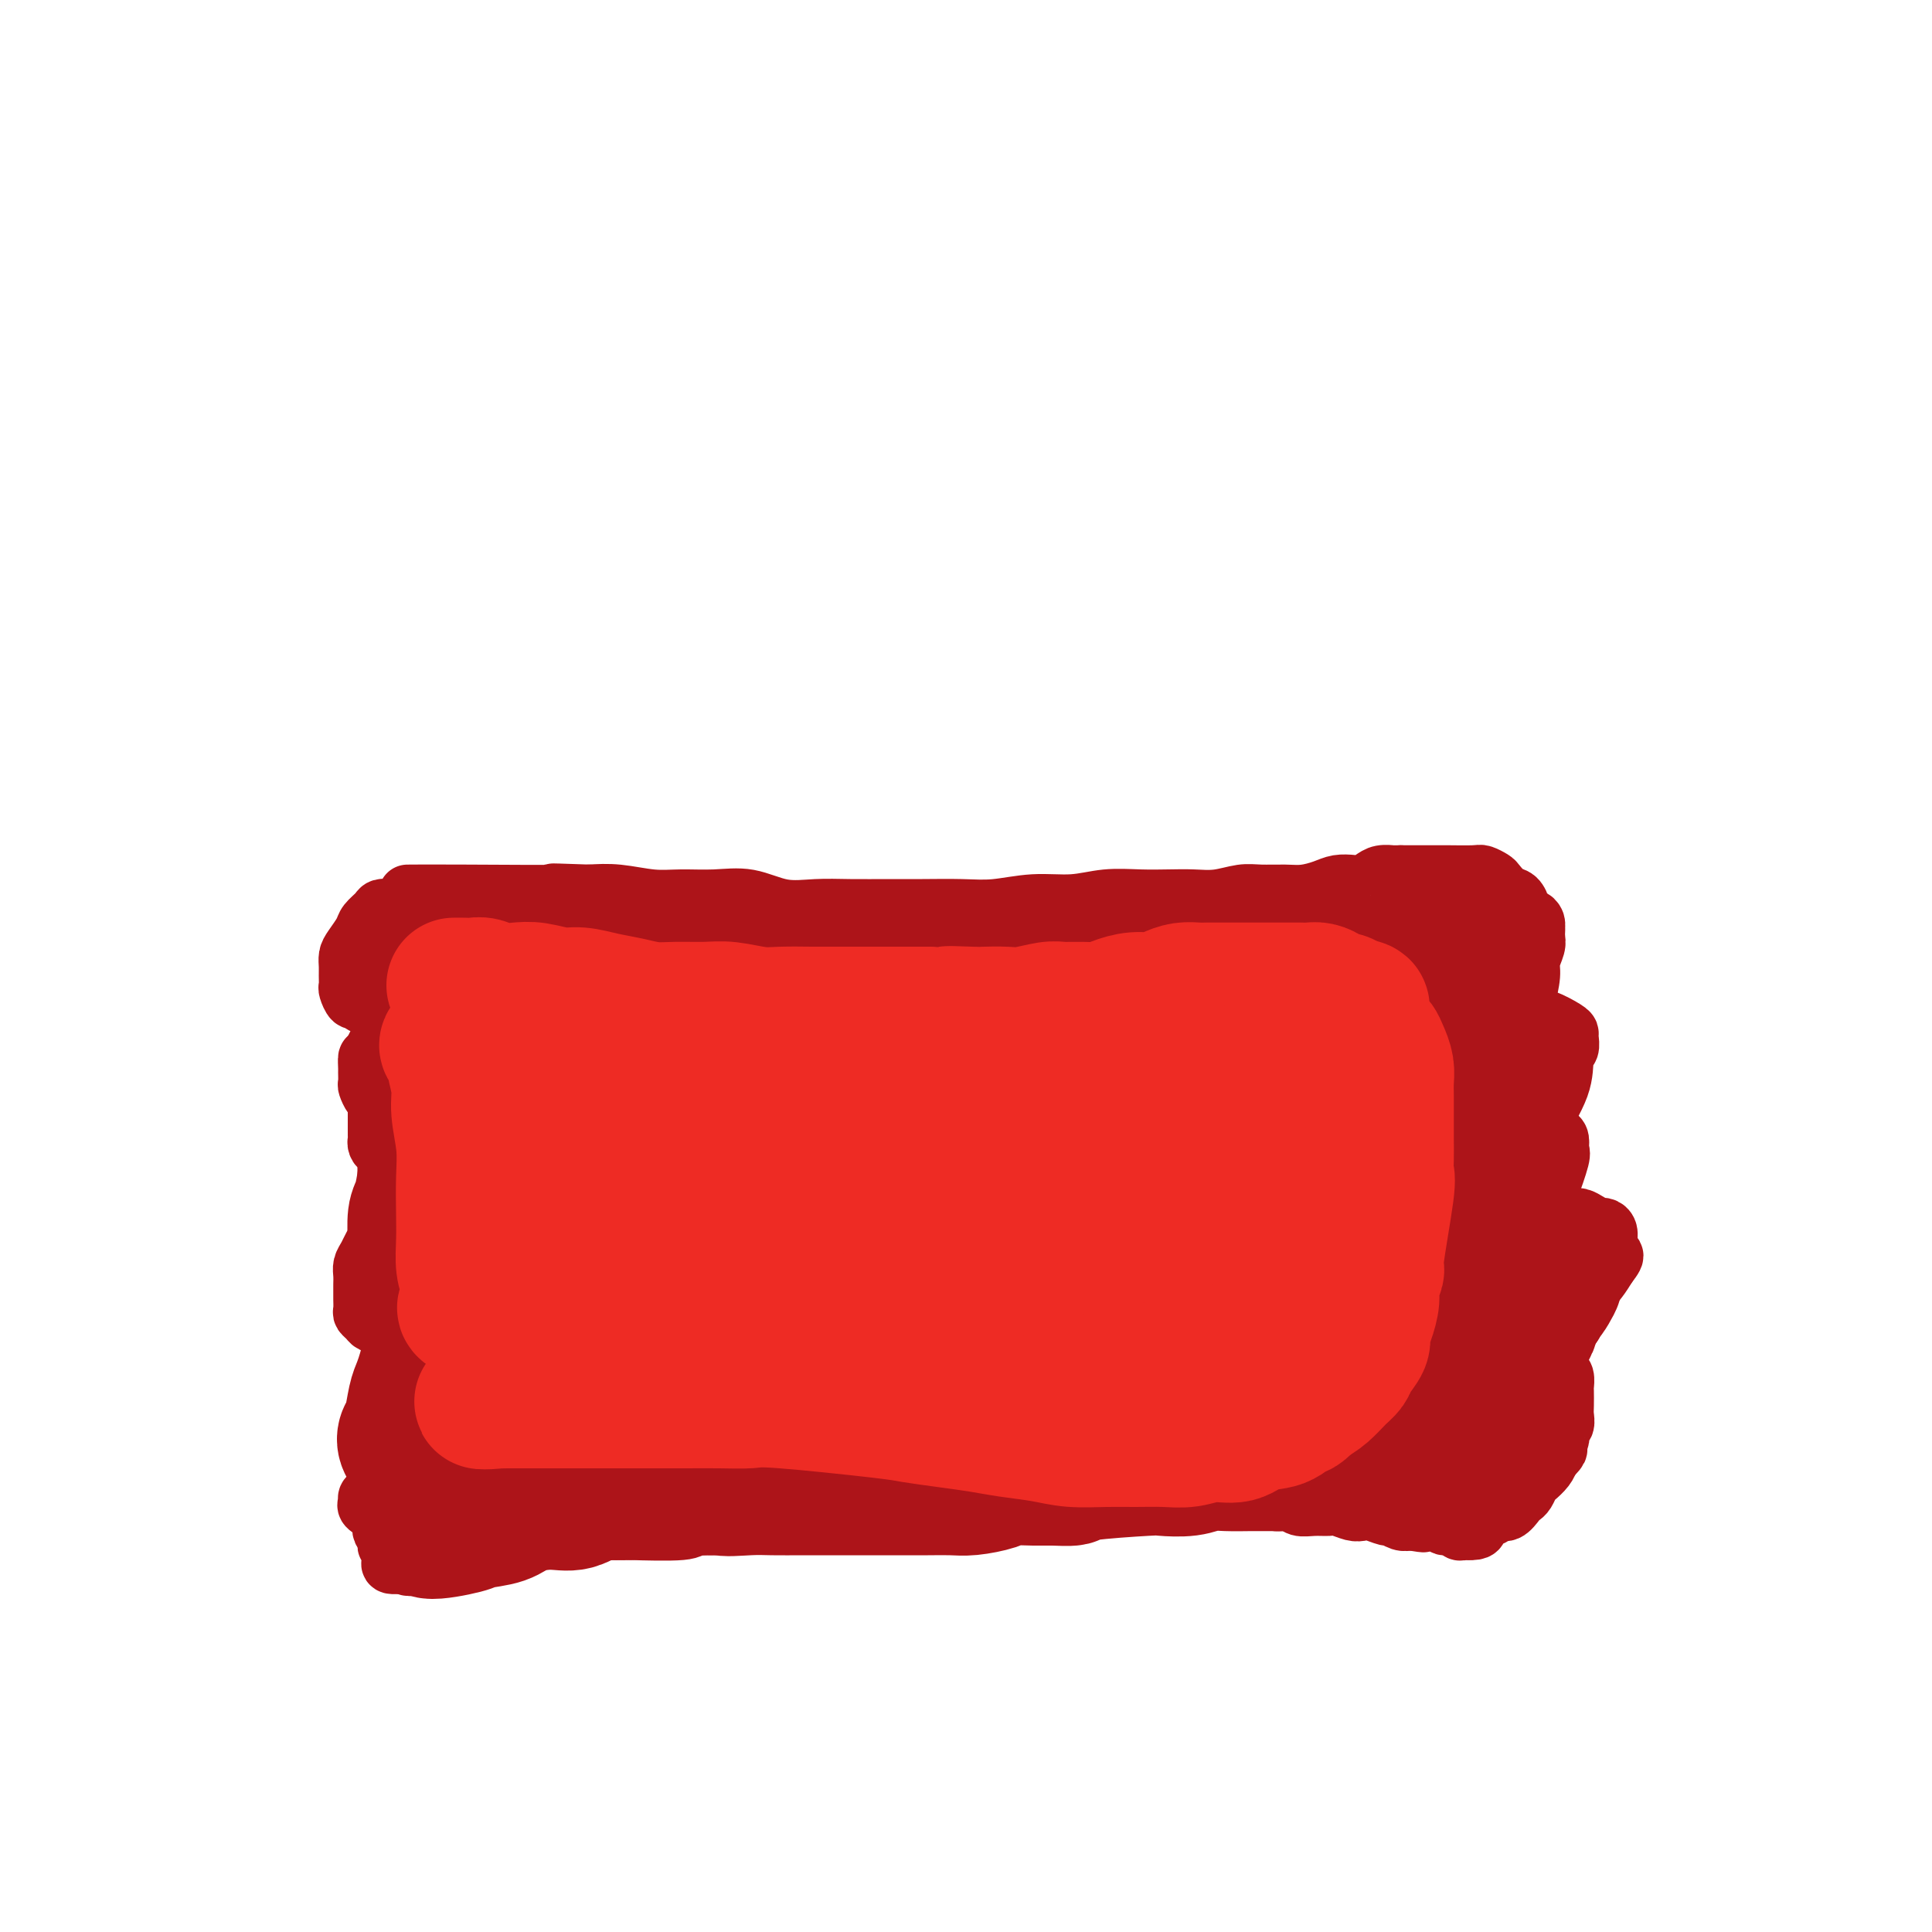 <svg viewBox='0 0 400 400' version='1.1' xmlns='http://www.w3.org/2000/svg' xmlns:xlink='http://www.w3.org/1999/xlink'><g fill='none' stroke='#AD1419' stroke-width='12' stroke-linecap='round' stroke-linejoin='round'><path d='M81,188c-0.788,-0.063 -1.577,-0.126 -2,0c-0.423,0.126 -0.481,0.442 -1,1c-0.519,0.558 -1.498,1.357 -2,2c-0.502,0.643 -0.527,1.131 -1,2c-0.473,0.869 -1.395,2.121 -2,3c-0.605,0.879 -0.895,1.386 -1,2c-0.105,0.614 -0.025,1.335 0,2c0.025,0.665 -0.004,1.273 0,2c0.004,0.727 0.042,1.571 0,2c-0.042,0.429 -0.163,0.441 0,1c0.163,0.559 0.611,1.665 1,2c0.389,0.335 0.721,-0.100 1,0c0.279,0.100 0.505,0.734 1,1c0.495,0.266 1.258,0.165 2,0c0.742,-0.165 1.464,-0.392 2,0c0.536,0.392 0.887,1.403 1,2c0.113,0.597 -0.011,0.779 0,1c0.011,0.221 0.158,0.482 0,1c-0.158,0.518 -0.619,1.293 -1,2c-0.381,0.707 -0.680,1.345 -1,2c-0.320,0.655 -0.660,1.328 -1,2'/><path d='M77,218c-0.691,1.351 -0.918,0.728 -1,1c-0.082,0.272 -0.019,1.439 0,2c0.019,0.561 -0.005,0.517 0,1c0.005,0.483 0.040,1.492 0,2c-0.040,0.508 -0.154,0.516 0,1c0.154,0.484 0.577,1.443 1,2c0.423,0.557 0.845,0.712 1,1c0.155,0.288 0.041,0.711 0,1c-0.041,0.289 -0.011,0.445 0,1c0.011,0.555 0.002,1.510 0,2c-0.002,0.490 0.002,0.514 0,1c-0.002,0.486 -0.011,1.435 0,2c0.011,0.565 0.041,0.747 0,1c-0.041,0.253 -0.155,0.578 0,1c0.155,0.422 0.577,0.942 1,1c0.423,0.058 0.845,-0.346 1,0c0.155,0.346 0.041,1.444 0,2c-0.041,0.556 -0.011,0.572 0,1c0.011,0.428 0.003,1.269 0,2c-0.003,0.731 -0.001,1.352 0,2c0.001,0.648 0.000,1.324 0,2'/><path d='M80,247c0.464,4.606 0.124,1.619 0,1c-0.124,-0.619 -0.031,1.128 0,2c0.031,0.872 0.002,0.867 0,1c-0.002,0.133 0.025,0.402 0,1c-0.025,0.598 -0.100,1.525 0,2c0.100,0.475 0.377,0.497 0,1c-0.377,0.503 -1.407,1.486 -2,2c-0.593,0.514 -0.747,0.560 -1,1c-0.253,0.440 -0.604,1.274 -1,2c-0.396,0.726 -0.838,1.345 -1,2c-0.162,0.655 -0.043,1.345 0,2c0.043,0.655 0.011,1.275 0,2c-0.011,0.725 0.000,1.556 0,2c-0.000,0.444 -0.011,0.501 0,1c0.011,0.499 0.045,1.440 0,2c-0.045,0.560 -0.167,0.738 0,1c0.167,0.262 0.625,0.606 1,1c0.375,0.394 0.668,0.838 1,1c0.332,0.162 0.705,0.044 1,0c0.295,-0.044 0.513,-0.012 1,0c0.487,0.012 1.244,0.006 2,0'/><path d='M81,274c0.928,0.727 0.248,1.046 0,3c-0.248,1.954 -0.063,5.543 0,7c0.063,1.457 0.005,0.784 0,1c-0.005,0.216 0.043,1.323 0,2c-0.043,0.677 -0.176,0.923 0,1c0.176,0.077 0.661,-0.016 1,0c0.339,0.016 0.533,0.141 1,0c0.467,-0.141 1.207,-0.547 1,0c-0.207,0.547 -1.362,2.049 -2,3c-0.638,0.951 -0.759,1.353 -1,2c-0.241,0.647 -0.600,1.539 -1,2c-0.400,0.461 -0.840,0.491 -1,1c-0.160,0.509 -0.040,1.495 0,2c0.040,0.505 0.000,0.527 0,1c-0.000,0.473 0.038,1.397 0,2c-0.038,0.603 -0.154,0.887 0,1c0.154,0.113 0.577,0.057 1,0'/><path d='M80,302c-0.781,2.506 -0.735,1.771 -1,2c-0.265,0.229 -0.841,1.424 -1,2c-0.159,0.576 0.099,0.535 0,1c-0.099,0.465 -0.556,1.435 -1,2c-0.444,0.565 -0.875,0.724 -1,1c-0.125,0.276 0.058,0.669 0,1c-0.058,0.331 -0.355,0.599 0,1c0.355,0.401 1.362,0.933 2,1c0.638,0.067 0.906,-0.333 1,0c0.094,0.333 0.015,1.399 0,2c-0.015,0.601 0.034,0.739 0,1c-0.034,0.261 -0.153,0.646 0,1c0.153,0.354 0.576,0.677 1,1'/><path d='M80,318c0.560,1.349 -0.039,1.720 0,2c0.039,0.280 0.718,0.467 1,1c0.282,0.533 0.168,1.411 0,2c-0.168,0.589 -0.392,0.889 0,1c0.392,0.111 1.398,0.032 2,0c0.602,-0.032 0.801,-0.016 1,0'/><path d='M84,324c0.794,0.912 0.780,0.193 1,0c0.220,-0.193 0.674,0.140 1,0c0.326,-0.140 0.525,-0.755 1,-1c0.475,-0.245 1.227,-0.122 2,0c0.773,0.122 1.568,0.243 2,0c0.432,-0.243 0.500,-0.850 1,-1c0.500,-0.150 1.432,0.156 2,0c0.568,-0.156 0.771,-0.774 1,-1c0.229,-0.226 0.485,-0.061 1,0c0.515,0.061 1.290,0.017 2,0c0.710,-0.017 1.355,-0.009 2,0'/><path d='M100,321c2.898,-0.403 2.141,0.089 2,0c-0.141,-0.089 0.332,-0.760 1,-1c0.668,-0.240 1.531,-0.049 2,0c0.469,0.049 0.546,-0.043 1,0c0.454,0.043 1.287,0.222 2,0c0.713,-0.222 1.307,-0.844 2,-1c0.693,-0.156 1.484,0.154 2,0c0.516,-0.154 0.757,-0.772 1,-1c0.243,-0.228 0.487,-0.065 1,0c0.513,0.065 1.293,0.031 2,0c0.707,-0.031 1.340,-0.061 2,0c0.660,0.061 1.348,0.212 2,0c0.652,-0.212 1.268,-0.788 2,-1c0.732,-0.212 1.580,-0.061 3,0c1.420,0.061 3.412,0.031 4,0c0.588,-0.031 -0.227,-0.065 2,0c2.227,0.065 7.494,0.227 10,0c2.506,-0.227 2.249,-0.845 3,-1c0.751,-0.155 2.511,0.152 4,0c1.489,-0.152 2.708,-0.762 4,-1c1.292,-0.238 2.656,-0.102 4,0c1.344,0.102 2.669,0.171 4,0c1.331,-0.171 2.670,-0.582 4,-1c1.330,-0.418 2.652,-0.843 4,-1c1.348,-0.157 2.723,-0.045 4,0c1.277,0.045 2.456,0.022 4,0c1.544,-0.022 3.454,-0.044 5,0c1.546,0.044 2.727,0.156 4,0c1.273,-0.156 2.636,-0.578 4,-1'/><path d='M189,312c14.440,-1.393 6.039,-0.377 4,0c-2.039,0.377 2.285,0.115 5,0c2.715,-0.115 3.822,-0.082 5,0c1.178,0.082 2.429,0.214 4,0c1.571,-0.214 3.462,-0.775 5,-1c1.538,-0.225 2.721,-0.113 4,0c1.279,0.113 2.652,0.226 4,0c1.348,-0.226 2.670,-0.793 4,-1c1.330,-0.207 2.667,-0.056 4,0c1.333,0.056 2.662,0.015 4,0c1.338,-0.015 2.684,-0.004 4,0c1.316,0.004 2.602,0.001 4,0c1.398,-0.001 2.906,-0.001 4,0c1.094,0.001 1.772,0.004 3,0c1.228,-0.004 3.004,-0.016 4,0c0.996,0.016 1.211,0.061 3,0c1.789,-0.061 5.154,-0.227 7,0c1.846,0.227 2.175,0.846 3,1c0.825,0.154 2.145,-0.156 3,0c0.855,0.156 1.244,0.777 2,1c0.756,0.223 1.879,0.046 3,0c1.121,-0.046 2.238,0.039 3,0c0.762,-0.039 1.167,-0.203 2,0c0.833,0.203 2.092,0.771 3,1c0.908,0.229 1.465,0.118 2,0c0.535,-0.118 1.050,-0.241 2,0c0.950,0.241 2.337,0.848 3,1c0.663,0.152 0.602,-0.151 1,0c0.398,0.151 1.257,0.758 2,1c0.743,0.242 1.372,0.121 2,0'/><path d='M292,315c4.909,0.775 1.681,0.212 1,0c-0.681,-0.212 1.183,-0.072 2,0c0.817,0.072 0.586,0.076 1,0c0.414,-0.076 1.473,-0.230 2,0c0.527,0.230 0.522,0.846 1,1c0.478,0.154 1.437,-0.155 2,0c0.563,0.155 0.728,0.772 1,1c0.272,0.228 0.649,0.065 1,0c0.351,-0.065 0.675,-0.033 1,0'/><path d='M304,317c2.338,0.126 2.184,-0.559 2,-1c-0.184,-0.441 -0.397,-0.638 0,-1c0.397,-0.362 1.406,-0.888 2,-1c0.594,-0.112 0.775,0.191 1,0c0.225,-0.191 0.494,-0.876 1,-1c0.506,-0.124 1.249,0.314 2,0c0.751,-0.314 1.510,-1.379 2,-2c0.490,-0.621 0.712,-0.799 1,-1c0.288,-0.201 0.641,-0.424 1,-1c0.359,-0.576 0.725,-1.505 1,-2c0.275,-0.495 0.459,-0.556 1,-1c0.541,-0.444 1.440,-1.270 2,-2c0.560,-0.730 0.780,-1.365 1,-2'/><path d='M321,302c2.791,-2.682 1.270,-1.888 1,-2c-0.270,-0.112 0.712,-1.131 1,-2c0.288,-0.869 -0.119,-1.589 0,-2c0.119,-0.411 0.764,-0.515 1,-1c0.236,-0.485 0.064,-1.352 0,-2c-0.064,-0.648 -0.020,-1.077 0,-2c0.020,-0.923 0.017,-2.341 0,-3c-0.017,-0.659 -0.046,-0.558 0,-1c0.046,-0.442 0.168,-1.428 0,-2c-0.168,-0.572 -0.626,-0.731 -1,-1c-0.374,-0.269 -0.662,-0.647 -1,-1c-0.338,-0.353 -0.725,-0.682 -1,-1c-0.275,-0.318 -0.440,-0.625 -1,-1c-0.560,-0.375 -1.517,-0.817 -2,-1c-0.483,-0.183 -0.492,-0.107 -1,0c-0.508,0.107 -1.515,0.247 -2,0c-0.485,-0.247 -0.450,-0.879 0,-1c0.450,-0.121 1.314,0.269 2,0c0.686,-0.269 1.195,-1.199 2,-2c0.805,-0.801 1.906,-1.474 3,-2c1.094,-0.526 2.180,-0.906 3,-2c0.820,-1.094 1.374,-2.901 2,-4c0.626,-1.099 1.322,-1.488 2,-2c0.678,-0.512 1.336,-1.146 2,-2c0.664,-0.854 1.332,-1.927 2,-3'/><path d='M333,262c2.474,-3.125 0.660,-1.938 0,-2c-0.660,-0.062 -0.165,-1.375 0,-2c0.165,-0.625 -0.000,-0.563 0,-1c0.000,-0.437 0.166,-1.375 0,-2c-0.166,-0.625 -0.663,-0.938 -1,-1c-0.337,-0.062 -0.514,0.127 -1,0c-0.486,-0.127 -1.282,-0.570 -2,-1c-0.718,-0.430 -1.359,-0.847 -2,-1c-0.641,-0.153 -1.284,-0.041 -2,0c-0.716,0.041 -1.505,0.011 -2,0c-0.495,-0.011 -0.695,-0.004 -1,0c-0.305,0.004 -0.716,0.004 -1,0c-0.284,-0.004 -0.442,-0.013 -1,0c-0.558,0.013 -1.515,0.049 -2,0c-0.485,-0.049 -0.498,-0.183 0,-1c0.498,-0.817 1.507,-2.316 2,-3c0.493,-0.684 0.470,-0.551 1,-2c0.530,-1.449 1.615,-4.479 2,-6c0.385,-1.521 0.072,-1.531 0,-2c-0.072,-0.469 0.096,-1.395 0,-2c-0.096,-0.605 -0.456,-0.887 -1,-1c-0.544,-0.113 -1.272,-0.056 -2,0'/><path d='M320,235c-0.629,-0.758 -0.701,-0.152 -1,0c-0.299,0.152 -0.826,-0.148 0,-2c0.826,-1.852 3.006,-5.256 4,-8c0.994,-2.744 0.802,-4.828 1,-6c0.198,-1.172 0.786,-1.432 1,-2c0.214,-0.568 0.054,-1.445 0,-2c-0.054,-0.555 -0.002,-0.790 0,-1c0.002,-0.210 -0.045,-0.396 -1,-1c-0.955,-0.604 -2.817,-1.628 -4,-2c-1.183,-0.372 -1.687,-0.092 -2,0c-0.313,0.092 -0.434,-0.002 -1,0c-0.566,0.002 -1.578,0.101 -2,0c-0.422,-0.101 -0.253,-0.401 0,-1c0.253,-0.599 0.590,-1.498 1,-3c0.410,-1.502 0.893,-3.609 1,-5c0.107,-1.391 -0.164,-2.067 0,-3c0.164,-0.933 0.761,-2.124 1,-3c0.239,-0.876 0.119,-1.438 0,-2'/><path d='M318,194c0.142,-3.039 -0.004,-2.138 0,-2c0.004,0.138 0.159,-0.487 0,-1c-0.159,-0.513 -0.633,-0.915 -1,-1c-0.367,-0.085 -0.626,0.147 -1,0c-0.374,-0.147 -0.864,-0.673 -1,-1c-0.136,-0.327 0.081,-0.454 0,-1c-0.081,-0.546 -0.459,-1.509 -1,-2c-0.541,-0.491 -1.244,-0.510 -2,-1c-0.756,-0.490 -1.564,-1.452 -2,-2c-0.436,-0.548 -0.498,-0.683 -1,-1c-0.502,-0.317 -1.443,-0.817 -2,-1c-0.557,-0.183 -0.730,-0.049 -2,0c-1.270,0.049 -3.638,0.013 -5,0c-1.362,-0.013 -1.716,-0.004 -2,0c-0.284,0.004 -0.496,0.001 -1,0c-0.504,-0.001 -1.300,-0.000 -2,0c-0.700,0.000 -1.304,0.000 -2,0c-0.696,-0.000 -1.485,-0.000 -2,0c-0.515,0.000 -0.758,0.000 -1,0'/><path d='M290,181c-2.987,0.012 -1.954,0.042 -2,0c-0.046,-0.042 -1.170,-0.156 -2,0c-0.830,0.156 -1.365,0.580 -2,1c-0.635,0.420 -1.370,0.834 -2,1c-0.630,0.166 -1.157,0.083 -2,0c-0.843,-0.083 -2.003,-0.166 -3,0c-0.997,0.166 -1.830,0.579 -3,1c-1.170,0.421 -2.679,0.849 -4,1c-1.321,0.151 -2.456,0.027 -4,0c-1.544,-0.027 -3.496,0.045 -5,0c-1.504,-0.045 -2.560,-0.208 -4,0c-1.440,0.208 -3.265,0.787 -5,1c-1.735,0.213 -3.381,0.061 -5,0c-1.619,-0.061 -3.210,-0.031 -5,0c-1.790,0.031 -3.779,0.065 -6,0c-2.221,-0.065 -4.674,-0.228 -7,0c-2.326,0.228 -4.525,0.846 -7,1c-2.475,0.154 -5.225,-0.155 -8,0c-2.775,0.155 -5.573,0.774 -8,1c-2.427,0.226 -4.481,0.060 -7,0c-2.519,-0.060 -5.501,-0.014 -8,0c-2.499,0.014 -4.515,-0.004 -7,0c-2.485,0.004 -5.439,0.029 -8,0c-2.561,-0.029 -4.729,-0.113 -7,0c-2.271,0.113 -4.646,0.424 -7,0c-2.354,-0.424 -4.687,-1.581 -7,-2c-2.313,-0.419 -4.606,-0.098 -7,0c-2.394,0.098 -4.889,-0.025 -7,0c-2.111,0.025 -3.838,0.199 -6,0c-2.162,-0.199 -4.761,-0.771 -7,-1c-2.239,-0.229 -4.120,-0.114 -6,0'/><path d='M122,185c-13.317,-0.464 -4.611,-0.124 -6,0c-1.389,0.124 -12.874,0.033 -20,0c-7.126,-0.033 -9.893,-0.010 -11,0c-1.107,0.010 -0.553,0.005 0,0'/><path d='M196,261c-0.245,-0.363 -0.490,-0.727 -1,-1c-0.510,-0.273 -1.285,-0.457 -2,0c-0.715,0.457 -1.372,1.554 -3,3c-1.628,1.446 -4.228,3.241 -6,5c-1.772,1.759 -2.715,3.482 -4,5c-1.285,1.518 -2.911,2.829 -4,4c-1.089,1.171 -1.643,2.200 -2,3c-0.357,0.800 -0.519,1.369 0,2c0.519,0.631 1.719,1.323 5,0c3.281,-1.323 8.644,-4.660 15,-9c6.356,-4.340 13.707,-9.684 20,-15c6.293,-5.316 11.529,-10.604 15,-14c3.471,-3.396 5.178,-4.901 7,-7c1.822,-2.099 3.759,-4.793 5,-7c1.241,-2.207 1.787,-3.927 2,-5c0.213,-1.073 0.093,-1.500 -1,-2c-1.093,-0.500 -3.159,-1.072 -6,0c-2.841,1.072 -6.455,3.788 -11,7c-4.545,3.212 -10.020,6.918 -14,10c-3.980,3.082 -6.467,5.538 -9,8c-2.533,2.462 -5.114,4.928 -7,7c-1.886,2.072 -3.077,3.748 -4,5c-0.923,1.252 -1.577,2.078 -2,3c-0.423,0.922 -0.614,1.941 0,2c0.614,0.059 2.033,-0.840 4,-2c1.967,-1.160 4.484,-2.580 7,-4'/><path d='M200,259c3.047,-1.489 5.163,-3.211 7,-5c1.837,-1.789 3.394,-3.646 5,-5c1.606,-1.354 3.260,-2.206 4,-3c0.740,-0.794 0.566,-1.531 0,-2c-0.566,-0.469 -1.523,-0.671 -3,0c-1.477,0.671 -3.475,2.215 -7,4c-3.525,1.785 -8.577,3.810 -12,6c-3.423,2.190 -5.216,4.546 -7,6c-1.784,1.454 -3.557,2.007 -5,3c-1.443,0.993 -2.555,2.427 -3,3c-0.445,0.573 -0.222,0.287 0,0'/></g>
<g fill='none' stroke='#AD1419' stroke-width='28' stroke-linecap='round' stroke-linejoin='round'><path d='M222,221c-1.058,-0.071 -2.115,-0.142 -3,0c-0.885,0.142 -1.596,0.498 -3,1c-1.404,0.502 -3.499,1.152 -5,2c-1.501,0.848 -2.407,1.895 -4,3c-1.593,1.105 -3.874,2.268 -6,4c-2.126,1.732 -4.096,4.032 -6,6c-1.904,1.968 -3.743,3.604 -6,6c-2.257,2.396 -4.931,5.553 -7,8c-2.069,2.447 -3.532,4.183 -5,6c-1.468,1.817 -2.941,3.714 -4,5c-1.059,1.286 -1.704,1.959 -2,3c-0.296,1.041 -0.241,2.449 0,3c0.241,0.551 0.670,0.245 2,0c1.330,-0.245 3.562,-0.428 6,-1c2.438,-0.572 5.081,-1.531 8,-3c2.919,-1.469 6.112,-3.447 9,-5c2.888,-1.553 5.470,-2.680 8,-4c2.530,-1.320 5.007,-2.834 7,-4c1.993,-1.166 3.501,-1.986 5,-3c1.499,-1.014 2.989,-2.222 4,-3c1.011,-0.778 1.543,-1.126 2,-2c0.457,-0.874 0.840,-2.273 1,-3c0.160,-0.727 0.096,-0.782 0,-1c-0.096,-0.218 -0.223,-0.600 -1,-1c-0.777,-0.400 -2.203,-0.820 -4,-1c-1.797,-0.180 -3.966,-0.120 -6,0c-2.034,0.120 -3.932,0.302 -6,1c-2.068,0.698 -4.305,1.914 -7,3c-2.695,1.086 -5.847,2.043 -9,3'/><path d='M190,244c-5.048,2.038 -6.668,3.632 -9,5c-2.332,1.368 -5.378,2.509 -8,4c-2.622,1.491 -4.821,3.333 -7,5c-2.179,1.667 -4.337,3.159 -7,5c-2.663,1.841 -5.831,4.032 -7,5c-1.169,0.968 -0.338,0.715 -4,4c-3.662,3.285 -11.816,10.108 -14,12c-2.184,1.892 1.602,-1.148 4,-3c2.398,-1.852 3.408,-2.518 5,-4c1.592,-1.482 3.765,-3.780 6,-6c2.235,-2.220 4.532,-4.361 6,-6c1.468,-1.639 2.106,-2.774 5,-6c2.894,-3.226 8.043,-8.542 10,-11c1.957,-2.458 0.722,-2.059 0,-2c-0.722,0.059 -0.932,-0.221 -2,0c-1.068,0.221 -2.993,0.942 -5,2c-2.007,1.058 -4.096,2.452 -6,4c-1.904,1.548 -3.624,3.250 -6,5c-2.376,1.750 -5.409,3.548 -8,5c-2.591,1.452 -4.740,2.558 -7,4c-2.260,1.442 -4.630,3.221 -7,5'/><path d='M129,271c-6.127,4.538 -4.444,4.382 -5,5c-0.556,0.618 -3.351,2.008 -5,3c-1.649,0.992 -2.154,1.586 -3,2c-0.846,0.414 -2.034,0.649 -3,1c-0.966,0.351 -1.709,0.820 -2,1c-0.291,0.180 -0.130,0.072 0,-1c0.130,-1.072 0.228,-3.107 1,-5c0.772,-1.893 2.217,-3.645 4,-6c1.783,-2.355 3.905,-5.313 6,-8c2.095,-2.687 4.163,-5.104 7,-8c2.837,-2.896 6.443,-6.271 9,-9c2.557,-2.729 4.064,-4.811 6,-7c1.936,-2.189 4.299,-4.485 6,-6c1.701,-1.515 2.739,-2.249 4,-3c1.261,-0.751 2.744,-1.520 4,-3c1.256,-1.480 2.285,-3.672 2,-1c-0.285,2.672 -1.883,10.207 -3,14c-1.117,3.793 -1.752,3.845 -3,5c-1.248,1.155 -3.110,3.414 -5,5c-1.890,1.586 -3.809,2.498 -5,4c-1.191,1.502 -1.655,3.593 -3,5c-1.345,1.407 -3.570,2.128 -5,3c-1.430,0.872 -2.064,1.893 -4,3c-1.936,1.107 -5.175,2.298 -7,3c-1.825,0.702 -2.236,0.915 -3,1c-0.764,0.085 -1.882,0.043 -3,0'/><path d='M119,269c-4.718,1.163 -5.515,-0.928 -6,-2c-0.485,-1.072 -0.660,-1.125 -1,-2c-0.340,-0.875 -0.845,-2.571 -1,-4c-0.155,-1.429 0.041,-2.592 0,-4c-0.041,-1.408 -0.317,-3.063 0,-5c0.317,-1.937 1.229,-4.158 2,-6c0.771,-1.842 1.403,-3.305 2,-5c0.597,-1.695 1.160,-3.621 2,-5c0.840,-1.379 1.958,-2.211 4,-4c2.042,-1.789 5.008,-4.533 7,-6c1.992,-1.467 3.008,-1.655 4,-2c0.992,-0.345 1.958,-0.848 3,-1c1.042,-0.152 2.159,0.046 3,0c0.841,-0.046 1.406,-0.335 2,0c0.594,0.335 1.217,1.294 2,2c0.783,0.706 1.728,1.159 2,2c0.272,0.841 -0.127,2.070 0,3c0.127,0.930 0.779,1.560 1,3c0.221,1.440 0.011,3.690 0,5c-0.011,1.310 0.178,1.680 0,3c-0.178,1.320 -0.723,3.589 -1,5c-0.277,1.411 -0.286,1.962 -1,3c-0.714,1.038 -2.135,2.562 -3,4c-0.865,1.438 -1.176,2.790 -2,4c-0.824,1.210 -2.163,2.278 -3,3c-0.837,0.722 -1.172,1.097 -2,2c-0.828,0.903 -2.150,2.335 -3,3c-0.850,0.665 -1.229,0.564 -2,1c-0.771,0.436 -1.935,1.410 -3,2c-1.065,0.590 -2.033,0.795 -3,1'/><path d='M122,269c-1.306,0.862 -0.573,1.016 -1,1c-0.427,-0.016 -2.016,-0.201 -3,0c-0.984,0.201 -1.362,0.787 -2,1c-0.638,0.213 -1.536,0.054 -2,0c-0.464,-0.054 -0.495,-0.003 -1,0c-0.505,0.003 -1.483,-0.041 -2,0c-0.517,0.041 -0.572,0.166 -1,0c-0.428,-0.166 -1.228,-0.622 -2,-1c-0.772,-0.378 -1.516,-0.676 -2,-1c-0.484,-0.324 -0.709,-0.674 -1,-1c-0.291,-0.326 -0.648,-0.627 -1,-1c-0.352,-0.373 -0.700,-0.819 -1,-1c-0.300,-0.181 -0.552,-0.097 -1,0c-0.448,0.097 -1.094,0.207 -2,0c-0.906,-0.207 -2.074,-0.732 -3,-1c-0.926,-0.268 -1.609,-0.279 -2,0c-0.391,0.279 -0.490,0.849 -1,1c-0.510,0.151 -1.432,-0.116 -2,0c-0.568,0.116 -0.783,0.617 -1,1c-0.217,0.383 -0.437,0.650 -1,1c-0.563,0.350 -1.471,0.785 -2,1c-0.529,0.215 -0.681,0.212 -1,0c-0.319,-0.212 -0.805,-0.632 -1,-1c-0.195,-0.368 -0.097,-0.684 0,-1'/><path d='M86,267c-1.702,-0.063 -0.457,-1.221 0,-2c0.457,-0.779 0.125,-1.179 0,-2c-0.125,-0.821 -0.044,-2.064 0,-3c0.044,-0.936 0.052,-1.565 0,-3c-0.052,-1.435 -0.164,-3.674 0,-5c0.164,-1.326 0.603,-1.737 1,-3c0.397,-1.263 0.750,-3.377 1,-5c0.250,-1.623 0.395,-2.757 1,-4c0.605,-1.243 1.668,-2.597 2,-4c0.332,-1.403 -0.069,-2.855 0,-4c0.069,-1.145 0.607,-1.983 1,-3c0.393,-1.017 0.641,-2.212 1,-3c0.359,-0.788 0.828,-1.169 1,-2c0.172,-0.831 0.046,-2.110 0,-3c-0.046,-0.890 -0.012,-1.389 0,-2c0.012,-0.611 0.003,-1.333 0,-2c-0.003,-0.667 -0.000,-1.278 0,-2c0.000,-0.722 -0.003,-1.556 0,-2c0.003,-0.444 0.011,-0.499 0,-1c-0.011,-0.501 -0.040,-1.447 0,-2c0.040,-0.553 0.151,-0.711 0,-1c-0.151,-0.289 -0.563,-0.707 -1,-1c-0.437,-0.293 -0.899,-0.460 -1,-1c-0.101,-0.540 0.158,-1.454 0,-2c-0.158,-0.546 -0.735,-0.724 -1,-1c-0.265,-0.276 -0.219,-0.650 0,-1c0.219,-0.350 0.609,-0.675 1,-1'/><path d='M92,202c1.761,-2.486 7.163,0.798 10,2c2.837,1.202 3.110,0.321 4,0c0.890,-0.321 2.397,-0.082 4,0c1.603,0.082 3.301,0.008 5,0c1.699,-0.008 3.397,0.050 5,0c1.603,-0.050 3.109,-0.210 5,0c1.891,0.210 4.166,0.788 6,1c1.834,0.212 3.228,0.056 5,0c1.772,-0.056 3.923,-0.014 6,0c2.077,0.014 4.080,-0.000 6,0c1.920,0.000 3.757,0.016 6,0c2.243,-0.016 4.892,-0.062 7,0c2.108,0.062 3.676,0.233 6,0c2.324,-0.233 5.404,-0.872 7,-1c1.596,-0.128 1.709,0.253 7,0c5.291,-0.253 15.760,-1.140 21,-2c5.240,-0.860 5.250,-1.695 7,-2c1.750,-0.305 5.239,-0.082 8,0c2.761,0.082 4.795,0.022 7,0c2.205,-0.022 4.581,-0.006 7,0c2.419,0.006 4.882,0.002 7,0c2.118,-0.002 3.892,-0.000 6,0c2.108,0.000 4.551,0.000 7,0c2.449,-0.000 4.904,-0.000 7,0c2.096,0.000 3.834,0.000 6,0c2.166,-0.000 4.762,-0.000 7,0c2.238,0.000 4.119,0.000 6,0'/><path d='M277,200c11.400,-0.001 5.899,-0.004 5,0c-0.899,0.004 2.805,0.015 5,0c2.195,-0.015 2.881,-0.057 4,0c1.119,0.057 2.671,0.212 4,0c1.329,-0.212 2.436,-0.792 3,-1c0.564,-0.208 0.587,-0.043 1,0c0.413,0.043 1.217,-0.035 2,0c0.783,0.035 1.544,0.182 2,0c0.456,-0.182 0.607,-0.694 1,-1c0.393,-0.306 1.030,-0.406 1,0c-0.030,0.406 -0.726,1.317 -1,2c-0.274,0.683 -0.126,1.138 0,2c0.126,0.862 0.230,2.133 0,3c-0.230,0.867 -0.794,1.332 -1,2c-0.206,0.668 -0.055,1.540 0,3c0.055,1.460 0.015,3.508 0,5c-0.015,1.492 -0.004,2.426 0,4c0.004,1.574 0.002,3.787 0,6'/><path d='M303,225c-0.154,5.008 -0.038,4.026 0,5c0.038,0.974 -0.001,3.902 0,6c0.001,2.098 0.042,3.366 0,5c-0.042,1.634 -0.166,3.635 0,5c0.166,1.365 0.622,2.094 1,3c0.378,0.906 0.679,1.989 1,3c0.321,1.011 0.661,1.948 1,3c0.339,1.052 0.678,2.218 1,3c0.322,0.782 0.626,1.181 1,2c0.374,0.819 0.819,2.057 1,3c0.181,0.943 0.097,1.589 0,2c-0.097,0.411 -0.207,0.587 0,1c0.207,0.413 0.732,1.064 1,2c0.268,0.936 0.278,2.157 0,1c-0.278,-1.157 -0.844,-4.693 -1,-7c-0.156,-2.307 0.098,-3.387 0,-5c-0.098,-1.613 -0.548,-3.761 -1,-6c-0.452,-2.239 -0.906,-4.568 -1,-7c-0.094,-2.432 0.171,-4.965 0,-7c-0.171,-2.035 -0.778,-3.571 -1,-5c-0.222,-1.429 -0.060,-2.752 0,-4c0.060,-1.248 0.016,-2.422 0,-4c-0.016,-1.578 -0.004,-3.561 0,-5c0.004,-1.439 0.001,-2.334 0,-3c-0.001,-0.666 -0.000,-1.102 0,-2c0.000,-0.898 0.000,-2.256 0,-3c-0.000,-0.744 -0.000,-0.872 0,-1'/><path d='M306,210c-0.622,-9.400 -0.178,-3.400 0,-1c0.178,2.400 0.089,1.200 0,0'/><path d='M187,226c-0.833,-0.001 -1.667,-0.002 -3,0c-1.333,0.002 -3.166,0.008 -5,0c-1.834,-0.008 -3.668,-0.028 -6,1c-2.332,1.028 -5.160,3.106 -8,5c-2.840,1.894 -5.690,3.606 -8,5c-2.310,1.394 -4.080,2.470 -7,4c-2.920,1.530 -6.991,3.515 -5,4c1.991,0.485 10.045,-0.531 15,-2c4.955,-1.469 6.813,-3.391 9,-5c2.187,-1.609 4.704,-2.906 7,-4c2.296,-1.094 4.369,-1.985 6,-3c1.631,-1.015 2.818,-2.155 4,-3c1.182,-0.845 2.360,-1.396 3,-2c0.640,-0.604 0.742,-1.262 1,-2c0.258,-0.738 0.673,-1.556 0,-2c-0.673,-0.444 -2.435,-0.515 -4,-1c-1.565,-0.485 -2.933,-1.383 -5,-2c-2.067,-0.617 -4.832,-0.951 -8,-1c-3.168,-0.049 -6.737,0.187 -10,0c-3.263,-0.187 -6.218,-0.798 -9,-1c-2.782,-0.202 -5.389,0.004 -8,0c-2.611,-0.004 -5.226,-0.218 -8,0c-2.774,0.218 -5.708,0.866 -8,1c-2.292,0.134 -3.940,-0.248 -6,0c-2.060,0.248 -4.530,1.124 -7,2'/><path d='M117,220c-6.365,0.830 -3.778,1.406 -4,2c-0.222,0.594 -3.252,1.207 -5,2c-1.748,0.793 -2.212,1.767 -3,3c-0.788,1.233 -1.899,2.727 -3,4c-1.101,1.273 -2.193,2.326 -3,4c-0.807,1.674 -1.329,3.970 -2,6c-0.671,2.030 -1.490,3.796 -2,6c-0.510,2.204 -0.709,4.846 -1,7c-0.291,2.154 -0.673,3.819 -1,6c-0.327,2.181 -0.598,4.876 -1,7c-0.402,2.124 -0.934,3.675 -1,5c-0.066,1.325 0.333,2.425 0,4c-0.333,1.575 -1.399,3.627 -2,5c-0.601,1.373 -0.739,2.069 -1,3c-0.261,0.931 -0.646,2.097 -1,3c-0.354,0.903 -0.677,1.542 -1,3c-0.323,1.458 -0.645,3.736 -1,5c-0.355,1.264 -0.744,1.516 -1,2c-0.256,0.484 -0.379,1.201 0,2c0.379,0.799 1.259,1.679 2,2c0.741,0.321 1.342,0.083 2,0c0.658,-0.083 1.372,-0.012 2,0c0.628,0.012 1.169,-0.035 2,0c0.831,0.035 1.952,0.153 3,0c1.048,-0.153 2.024,-0.576 3,-1'/><path d='M98,300c2.956,-0.021 3.346,-0.573 4,-1c0.654,-0.427 1.573,-0.729 3,-1c1.427,-0.271 3.361,-0.510 5,-1c1.639,-0.490 2.983,-1.229 4,-2c1.017,-0.771 1.706,-1.572 3,-2c1.294,-0.428 3.191,-0.481 5,-1c1.809,-0.519 3.528,-1.504 5,-2c1.472,-0.496 2.697,-0.504 4,-1c1.303,-0.496 2.686,-1.481 4,-2c1.314,-0.519 2.561,-0.573 4,-1c1.439,-0.427 3.072,-1.229 4,-2c0.928,-0.771 1.153,-1.512 2,-2c0.847,-0.488 2.316,-0.723 3,-1c0.684,-0.277 0.584,-0.597 1,-1c0.416,-0.403 1.347,-0.891 2,-1c0.653,-0.109 1.028,0.159 1,0c-0.028,-0.159 -0.459,-0.745 -1,-1c-0.541,-0.255 -1.193,-0.179 -2,0c-0.807,0.179 -1.768,0.459 -3,1c-1.232,0.541 -2.733,1.342 -4,2c-1.267,0.658 -2.298,1.173 -4,2c-1.702,0.827 -4.073,1.964 -6,3c-1.927,1.036 -3.411,1.969 -5,3c-1.589,1.031 -3.285,2.160 -5,3c-1.715,0.840 -3.449,1.390 -5,2c-1.551,0.610 -2.917,1.280 -4,2c-1.083,0.720 -1.881,1.492 -3,2c-1.119,0.508 -2.560,0.754 -4,1'/><path d='M106,299c-7.544,3.290 -3.904,1.514 -3,1c0.904,-0.514 -0.927,0.233 -2,1c-1.073,0.767 -1.387,1.552 -2,2c-0.613,0.448 -1.526,0.558 -2,1c-0.474,0.442 -0.509,1.217 -1,2c-0.491,0.783 -1.438,1.576 -2,2c-0.562,0.424 -0.740,0.479 -1,1c-0.260,0.521 -0.602,1.507 -1,2c-0.398,0.493 -0.853,0.493 -1,1c-0.147,0.507 0.013,1.520 0,2c-0.013,0.480 -0.197,0.428 -1,1c-0.803,0.572 -2.223,1.769 -1,2c1.223,0.231 5.089,-0.503 7,-1c1.911,-0.497 1.868,-0.758 3,-1c1.132,-0.242 3.438,-0.465 5,-1c1.562,-0.535 2.381,-1.382 4,-2c1.619,-0.618 4.039,-1.006 6,-1c1.961,0.006 3.465,0.408 5,0c1.535,-0.408 3.102,-1.626 5,-2c1.898,-0.374 4.127,0.096 6,0c1.873,-0.096 3.389,-0.757 5,-1c1.611,-0.243 3.317,-0.070 5,0c1.683,0.070 3.341,0.035 5,0'/><path d='M145,308c9.552,-1.392 5.431,-0.373 5,0c-0.431,0.373 2.828,0.100 5,0c2.172,-0.100 3.259,-0.027 5,0c1.741,0.027 4.138,0.007 6,0c1.862,-0.007 3.189,-0.002 5,0c1.811,0.002 4.105,0.000 6,0c1.895,-0.000 3.390,0.001 5,0c1.610,-0.001 3.334,-0.003 5,0c1.666,0.003 3.273,0.011 5,0c1.727,-0.011 3.575,-0.041 5,0c1.425,0.041 2.428,0.154 4,0c1.572,-0.154 3.715,-0.577 5,-1c1.285,-0.423 1.714,-0.848 3,-1c1.286,-0.152 3.431,-0.030 5,0c1.569,0.030 2.564,-0.031 4,0c1.436,0.031 3.315,0.153 4,0c0.685,-0.153 0.178,-0.581 3,-1c2.822,-0.419 8.973,-0.830 12,-1c3.027,-0.170 2.928,-0.098 4,0c1.072,0.098 3.314,0.222 5,0c1.686,-0.222 2.816,-0.792 4,-1c1.184,-0.208 2.421,-0.056 4,0c1.579,0.056 3.499,0.015 5,0c1.501,-0.015 2.582,-0.004 4,0c1.418,0.004 3.173,0.001 5,0c1.827,-0.001 3.727,-0.000 5,0c1.273,0.000 1.920,0.000 3,0c1.080,-0.000 2.594,-0.000 4,0c1.406,0.000 2.703,0.000 4,0'/><path d='M284,303c22.281,-0.773 8.482,-0.207 4,0c-4.482,0.207 0.351,0.055 3,0c2.649,-0.055 3.114,-0.014 4,0c0.886,0.014 2.192,0.001 3,0c0.808,-0.001 1.118,0.010 2,0c0.882,-0.010 2.335,-0.043 3,0c0.665,0.043 0.541,0.160 1,0c0.459,-0.160 1.500,-0.596 2,-1c0.500,-0.404 0.460,-0.775 1,-1c0.540,-0.225 1.661,-0.302 2,-1c0.339,-0.698 -0.102,-2.015 0,-3c0.102,-0.985 0.748,-1.636 1,-2c0.252,-0.364 0.109,-0.439 0,-1c-0.109,-0.561 -0.183,-1.606 0,-2c0.183,-0.394 0.624,-0.136 1,-1c0.376,-0.864 0.688,-2.851 1,-4c0.312,-1.149 0.622,-1.459 1,-2c0.378,-0.541 0.822,-1.314 1,-2c0.178,-0.686 0.090,-1.286 0,-2c-0.090,-0.714 -0.183,-1.543 0,-2c0.183,-0.457 0.640,-0.542 1,-1c0.360,-0.458 0.621,-1.288 1,-2c0.379,-0.712 0.875,-1.304 1,-2c0.125,-0.696 -0.120,-1.495 0,-2c0.120,-0.505 0.606,-0.716 1,-1c0.394,-0.284 0.697,-0.642 1,-1'/><path d='M319,270c1.729,-5.062 1.052,-2.718 1,-2c-0.052,0.718 0.521,-0.190 1,-1c0.479,-0.810 0.864,-1.524 1,-2c0.136,-0.476 0.022,-0.716 0,-1c-0.022,-0.284 0.048,-0.611 0,-1c-0.048,-0.389 -0.214,-0.838 -1,-1c-0.786,-0.162 -2.191,-0.035 -3,0c-0.809,0.035 -1.023,-0.022 -2,0c-0.977,0.022 -2.718,0.125 -4,0c-1.282,-0.125 -2.107,-0.476 -4,0c-1.893,0.476 -4.855,1.778 -6,2c-1.145,0.222 -0.474,-0.638 -7,1c-6.526,1.638 -20.250,5.772 -27,8c-6.750,2.228 -6.526,2.550 -8,3c-1.474,0.450 -4.647,1.028 -8,2c-3.353,0.972 -6.885,2.339 -10,3c-3.115,0.661 -5.813,0.616 -9,1c-3.187,0.384 -6.863,1.198 -10,2c-3.137,0.802 -5.736,1.591 -9,2c-3.264,0.409 -7.192,0.438 -10,1c-2.808,0.562 -4.495,1.656 -7,2c-2.505,0.344 -5.828,-0.061 -9,0c-3.172,0.061 -6.192,0.589 -9,1c-2.808,0.411 -5.404,0.706 -8,1'/><path d='M171,291c-12.271,1.713 -7.448,0.995 -7,1c0.448,0.005 -3.479,0.733 -6,1c-2.521,0.267 -3.634,0.071 -5,0c-1.366,-0.071 -2.983,-0.019 -4,0c-1.017,0.019 -1.433,0.005 -2,0c-0.567,-0.005 -1.285,-0.001 -1,0c0.285,0.001 1.572,-0.002 3,0c1.428,0.002 2.996,0.007 6,0c3.004,-0.007 7.444,-0.028 12,0c4.556,0.028 9.228,0.104 15,0c5.772,-0.104 12.644,-0.387 18,-1c5.356,-0.613 9.197,-1.556 13,-2c3.803,-0.444 7.566,-0.388 11,-1c3.434,-0.612 6.537,-1.892 8,-2c1.463,-0.108 1.287,0.957 7,-2c5.713,-2.957 17.315,-9.934 23,-14c5.685,-4.066 5.453,-5.220 7,-7c1.547,-1.780 4.873,-4.187 8,-7c3.127,-2.813 6.054,-6.033 8,-9c1.946,-2.967 2.909,-5.679 4,-8c1.091,-2.321 2.309,-4.249 3,-6c0.691,-1.751 0.856,-3.324 1,-5c0.144,-1.676 0.268,-3.454 0,-5c-0.268,-1.546 -0.928,-2.859 -2,-4c-1.072,-1.141 -2.555,-2.110 -4,-3c-1.445,-0.890 -2.850,-1.701 -5,-2c-2.150,-0.299 -5.043,-0.085 -8,0c-2.957,0.085 -5.979,0.043 -9,0'/><path d='M265,215c-5.428,0.257 -7.999,1.898 -11,3c-3.001,1.102 -6.433,1.664 -10,3c-3.567,1.336 -7.269,3.445 -10,5c-2.731,1.555 -4.490,2.556 -7,4c-2.510,1.444 -5.773,3.332 -8,5c-2.227,1.668 -3.420,3.117 -5,5c-1.580,1.883 -3.547,4.202 -5,6c-1.453,1.798 -2.393,3.077 -3,5c-0.607,1.923 -0.883,4.490 -2,6c-1.117,1.510 -3.075,1.963 0,6c3.075,4.037 11.183,11.659 19,13c7.817,1.341 15.342,-3.598 19,-6c3.658,-2.402 3.450,-2.267 7,-6c3.550,-3.733 10.860,-11.333 14,-15c3.140,-3.667 2.112,-3.402 2,-4c-0.112,-0.598 0.692,-2.059 1,-3c0.308,-0.941 0.120,-1.362 0,-2c-0.120,-0.638 -0.170,-1.491 0,-2c0.170,-0.509 0.562,-0.673 0,-1c-0.562,-0.327 -2.079,-0.818 -3,-1c-0.921,-0.182 -1.247,-0.054 -2,0c-0.753,0.054 -1.934,0.035 -3,0c-1.066,-0.035 -2.018,-0.086 -3,0c-0.982,0.086 -1.995,0.310 -3,1c-1.005,0.690 -2.003,1.845 -3,3'/><path d='M249,240c-2.658,1.034 -2.304,1.618 -3,3c-0.696,1.382 -2.443,3.563 -4,5c-1.557,1.437 -2.923,2.129 -4,3c-1.077,0.871 -1.863,1.921 -3,3c-1.137,1.079 -2.623,2.188 -4,3c-1.377,0.812 -2.645,1.327 -4,2c-1.355,0.673 -2.798,1.503 -4,2c-1.202,0.497 -2.164,0.660 -3,1c-0.836,0.340 -1.544,0.857 -2,1c-0.456,0.143 -0.658,-0.087 -1,0c-0.342,0.087 -0.825,0.492 -1,0c-0.175,-0.492 -0.042,-1.881 1,-3c1.042,-1.119 2.994,-1.967 5,-3c2.006,-1.033 4.066,-2.252 6,-3c1.934,-0.748 3.740,-1.027 10,-1c6.260,0.027 16.972,0.359 22,1c5.028,0.641 4.370,1.592 5,3c0.630,1.408 2.546,3.273 4,5c1.454,1.727 2.445,3.316 3,5c0.555,1.684 0.674,3.462 1,5c0.326,1.538 0.861,2.835 1,4c0.139,1.165 -0.116,2.197 0,3c0.116,0.803 0.603,1.378 1,2c0.397,0.622 0.703,1.291 1,2c0.297,0.709 0.585,1.458 1,2c0.415,0.542 0.958,0.877 2,1c1.042,0.123 2.583,0.035 4,0c1.417,-0.035 2.708,-0.018 4,0'/><path d='M287,286c2.306,0.448 2.572,0.068 3,0c0.428,-0.068 1.018,0.177 2,0c0.982,-0.177 2.356,-0.776 3,-1c0.644,-0.224 0.559,-0.071 1,0c0.441,0.071 1.408,0.062 2,0c0.592,-0.062 0.809,-0.177 1,0c0.191,0.177 0.357,0.644 0,1c-0.357,0.356 -1.237,0.599 -2,1c-0.763,0.401 -1.407,0.959 -2,0c-0.593,-0.959 -1.133,-3.437 -2,-5c-0.867,-1.563 -2.059,-2.211 -3,-4c-0.941,-1.789 -1.629,-4.717 -2,-7c-0.371,-2.283 -0.423,-3.919 -1,-6c-0.577,-2.081 -1.677,-4.606 -2,-7c-0.323,-2.394 0.131,-4.658 0,-7c-0.131,-2.342 -0.847,-4.763 -1,-7c-0.153,-2.237 0.258,-4.291 0,-6c-0.258,-1.709 -1.183,-3.075 -2,-4c-0.817,-0.925 -1.526,-1.411 -2,-2c-0.474,-0.589 -0.715,-1.282 -1,-2c-0.285,-0.718 -0.615,-1.463 -1,-2c-0.385,-0.537 -0.824,-0.868 -1,-1c-0.176,-0.132 -0.088,-0.066 0,0'/></g>
<g fill='none' stroke='#EE2B24' stroke-width='28' stroke-linecap='round' stroke-linejoin='round'><path d='M94,204c0.662,-0.008 1.324,-0.016 2,0c0.676,0.016 1.365,0.056 2,0c0.635,-0.056 1.216,-0.207 2,0c0.784,0.207 1.773,0.773 3,1c1.227,0.227 2.694,0.117 4,0c1.306,-0.117 2.452,-0.239 4,0c1.548,0.239 3.498,0.838 5,1c1.502,0.162 2.556,-0.114 4,0c1.444,0.114 3.278,0.619 5,1c1.722,0.381 3.333,0.637 5,1c1.667,0.363 3.390,0.833 5,1c1.610,0.167 3.107,0.031 5,0c1.893,-0.031 4.182,0.044 6,0c1.818,-0.044 3.164,-0.208 5,0c1.836,0.208 4.163,0.788 6,1c1.837,0.212 3.182,0.057 5,0c1.818,-0.057 4.107,-0.015 6,0c1.893,0.015 3.391,0.004 5,0c1.609,-0.004 3.328,-0.001 5,0c1.672,0.001 3.296,0.000 5,0c1.704,-0.000 3.487,-0.000 5,0c1.513,0.000 2.757,0.000 4,0'/><path d='M192,210c16.085,0.929 7.298,0.250 5,0c-2.298,-0.250 1.895,-0.071 4,0c2.105,0.071 2.124,0.033 3,0c0.876,-0.033 2.611,-0.062 4,0c1.389,0.062 2.434,0.213 4,0c1.566,-0.213 3.654,-0.792 5,-1c1.346,-0.208 1.952,-0.046 3,0c1.048,0.046 2.538,-0.026 4,0c1.462,0.026 2.894,0.148 4,0c1.106,-0.148 1.885,-0.565 3,-1c1.115,-0.435 2.568,-0.887 4,-1c1.432,-0.113 2.845,0.113 4,0c1.155,-0.113 2.054,-0.566 3,-1c0.946,-0.434 1.940,-0.848 3,-1c1.060,-0.152 2.185,-0.041 3,0c0.815,0.041 1.321,0.011 2,0c0.679,-0.011 1.533,-0.003 2,0c0.467,0.003 0.548,0.001 2,0c1.452,-0.001 4.276,-0.000 6,0c1.724,0.000 2.349,0.000 3,0c0.651,-0.000 1.329,-0.001 2,0c0.671,0.001 1.336,0.003 2,0c0.664,-0.003 1.329,-0.011 2,0c0.671,0.011 1.349,0.041 2,0c0.651,-0.041 1.274,-0.152 2,0c0.726,0.152 1.555,0.566 2,1c0.445,0.434 0.504,0.886 1,1c0.496,0.114 1.427,-0.110 2,0c0.573,0.110 0.786,0.555 1,1'/><path d='M279,208c5.438,0.660 2.035,0.811 1,1c-1.035,0.189 0.300,0.417 1,1c0.700,0.583 0.765,1.520 1,2c0.235,0.480 0.641,0.502 1,1c0.359,0.498 0.671,1.474 1,2c0.329,0.526 0.677,0.604 1,1c0.323,0.396 0.623,1.109 1,2c0.377,0.891 0.833,1.958 1,3c0.167,1.042 0.045,2.059 0,3c-0.045,0.941 -0.012,1.805 0,3c0.012,1.195 0.003,2.719 0,4c-0.003,1.281 0.001,2.318 0,3c-0.001,0.682 -0.008,1.010 0,2c0.008,0.990 0.031,2.641 0,4c-0.031,1.359 -0.118,2.426 0,3c0.118,0.574 0.439,0.655 0,4c-0.439,3.345 -1.637,9.952 -2,13c-0.363,3.048 0.109,2.536 0,3c-0.109,0.464 -0.798,1.905 -1,3c-0.202,1.095 0.083,1.844 0,3c-0.083,1.156 -0.532,2.719 -1,4c-0.468,1.281 -0.954,2.282 -1,3c-0.046,0.718 0.347,1.155 0,2c-0.347,0.845 -1.433,2.099 -2,3c-0.567,0.901 -0.616,1.448 -1,2c-0.384,0.552 -1.103,1.110 -2,2c-0.897,0.890 -1.970,2.111 -3,3c-1.030,0.889 -2.015,1.444 -3,2'/><path d='M271,290c-2.268,2.505 -2.437,1.766 -3,2c-0.563,0.234 -1.521,1.439 -3,2c-1.479,0.561 -3.478,0.476 -5,1c-1.522,0.524 -2.566,1.657 -4,2c-1.434,0.343 -3.259,-0.105 -5,0c-1.741,0.105 -3.399,0.761 -5,1c-1.601,0.239 -3.146,0.061 -5,0c-1.854,-0.061 -4.017,-0.005 -6,0c-1.983,0.005 -3.785,-0.040 -6,0c-2.215,0.040 -4.844,0.166 -7,0c-2.156,-0.166 -3.838,-0.622 -6,-1c-2.162,-0.378 -4.804,-0.677 -7,-1c-2.196,-0.323 -3.947,-0.668 -6,-1c-2.053,-0.332 -4.410,-0.649 -7,-1c-2.590,-0.351 -5.415,-0.735 -7,-1c-1.585,-0.265 -1.931,-0.411 -7,-1c-5.069,-0.589 -14.861,-1.622 -20,-2c-5.139,-0.378 -5.626,-0.101 -7,0c-1.374,0.101 -3.637,0.027 -6,0c-2.363,-0.027 -4.827,-0.007 -7,0c-2.173,0.007 -4.054,0.002 -6,0c-1.946,-0.002 -3.957,-0.001 -6,0c-2.043,0.001 -4.118,0.000 -6,0c-1.882,-0.000 -3.572,-0.000 -5,0c-1.428,0.000 -2.592,0.000 -4,0c-1.408,-0.000 -3.058,-0.000 -4,0c-0.942,0.000 -1.177,0.000 -2,0c-0.823,-0.000 -2.235,-0.000 -3,0c-0.765,0.000 -0.882,0.000 -1,0'/><path d='M105,290c-9.271,0.119 -3.948,0.417 -2,0c1.948,-0.417 0.520,-1.550 0,-3c-0.520,-1.450 -0.132,-3.218 0,-5c0.132,-1.782 0.007,-3.577 0,-6c-0.007,-2.423 0.103,-5.473 0,-8c-0.103,-2.527 -0.420,-4.531 0,-7c0.420,-2.469 1.576,-5.401 2,-8c0.424,-2.599 0.118,-4.863 0,-7c-0.118,-2.137 -0.046,-4.146 0,-6c0.046,-1.854 0.065,-3.554 0,-5c-0.065,-1.446 -0.213,-2.637 0,-4c0.213,-1.363 0.789,-2.896 1,-4c0.211,-1.104 0.057,-1.778 0,-3c-0.057,-1.222 -0.017,-2.993 0,-4c0.017,-1.007 0.011,-1.251 0,-2c-0.011,-0.749 -0.025,-2.001 0,-3c0.025,-0.999 0.091,-1.743 0,-2c-0.091,-0.257 -0.338,-0.028 -1,0c-0.662,0.028 -1.740,-0.146 -2,0c-0.260,0.146 0.296,0.614 0,1c-0.296,0.386 -1.445,0.692 -2,1c-0.555,0.308 -0.516,0.618 -1,1c-0.484,0.382 -1.491,0.834 -2,1c-0.509,0.166 -0.522,0.045 -1,0c-0.478,-0.045 -1.422,-0.013 -2,0c-0.578,0.013 -0.789,0.006 -1,0'/><path d='M94,217c-2.148,-0.024 -1.519,-1.083 -1,-1c0.519,0.083 0.927,1.307 1,2c0.073,0.693 -0.191,0.854 0,2c0.191,1.146 0.836,3.277 1,5c0.164,1.723 -0.152,3.036 0,5c0.152,1.964 0.772,4.577 1,7c0.228,2.423 0.064,4.657 0,7c-0.064,2.343 -0.029,4.796 0,7c0.029,2.204 0.051,4.158 0,6c-0.051,1.842 -0.176,3.574 0,5c0.176,1.426 0.655,2.548 1,4c0.345,1.452 0.558,3.233 0,4c-0.558,0.767 -1.888,0.519 1,2c2.888,1.481 9.994,4.691 14,6c4.006,1.309 4.914,0.718 7,1c2.086,0.282 5.351,1.437 9,2c3.649,0.563 7.682,0.533 11,1c3.318,0.467 5.920,1.432 9,2c3.080,0.568 6.636,0.740 10,1c3.364,0.260 6.534,0.608 10,1c3.466,0.392 7.228,0.827 11,1c3.772,0.173 7.554,0.085 11,0c3.446,-0.085 6.556,-0.167 10,-1c3.444,-0.833 7.222,-2.416 11,-4'/><path d='M211,282c4.646,-1.082 5.761,-1.287 8,-2c2.239,-0.713 5.604,-1.935 9,-3c3.396,-1.065 6.824,-1.973 10,-3c3.176,-1.027 6.098,-2.173 9,-3c2.902,-0.827 5.782,-1.333 8,-2c2.218,-0.667 3.773,-1.493 6,-2c2.227,-0.507 5.126,-0.694 7,-1c1.874,-0.306 2.721,-0.729 4,-1c1.279,-0.271 2.988,-0.390 4,-1c1.012,-0.610 1.328,-1.713 2,-2c0.672,-0.287 1.700,0.241 2,0c0.300,-0.241 -0.130,-1.252 0,-2c0.130,-0.748 0.818,-1.232 1,-2c0.182,-0.768 -0.142,-1.821 0,-2c0.142,-0.179 0.750,0.517 -1,-3c-1.750,-3.517 -5.859,-11.246 -8,-15c-2.141,-3.754 -2.313,-3.535 -3,-4c-0.687,-0.465 -1.890,-1.616 -3,-3c-1.110,-1.384 -2.127,-3.002 -3,-4c-0.873,-0.998 -1.603,-1.378 -3,-2c-1.397,-0.622 -3.459,-1.487 -5,-2c-1.541,-0.513 -2.559,-0.673 -4,-1c-1.441,-0.327 -3.306,-0.820 -5,-1c-1.694,-0.180 -3.217,-0.048 -5,0c-1.783,0.048 -3.826,0.013 -6,0c-2.174,-0.013 -4.478,-0.004 -7,0c-2.522,0.004 -5.261,0.002 -8,0'/><path d='M220,221c-5.804,-0.048 -7.315,-0.168 -11,0c-3.685,0.168 -9.543,0.623 -14,1c-4.457,0.377 -7.511,0.674 -11,1c-3.489,0.326 -7.412,0.679 -11,1c-3.588,0.321 -6.842,0.608 -10,1c-3.158,0.392 -6.221,0.889 -9,1c-2.779,0.111 -5.276,-0.162 -8,0c-2.724,0.162 -5.677,0.761 -8,1c-2.323,0.239 -4.016,0.119 -6,0c-1.984,-0.119 -4.260,-0.238 -6,0c-1.740,0.238 -2.943,0.835 -4,1c-1.057,0.165 -1.969,-0.100 -3,0c-1.031,0.100 -2.182,0.564 -3,1c-0.818,0.436 -1.303,0.842 -2,1c-0.697,0.158 -1.605,0.066 -2,1c-0.395,0.934 -0.277,2.895 -1,3c-0.723,0.105 -2.286,-1.644 0,2c2.286,3.644 8.421,12.683 12,17c3.579,4.317 4.602,3.913 7,5c2.398,1.087 6.173,3.665 10,5c3.827,1.335 7.707,1.426 12,2c4.293,0.574 8.999,1.631 13,2c4.001,0.369 7.296,0.051 11,0c3.704,-0.051 7.816,0.166 11,0c3.184,-0.166 5.441,-0.715 8,-1c2.559,-0.285 5.420,-0.308 8,-1c2.580,-0.692 4.880,-2.055 7,-3c2.120,-0.945 4.060,-1.473 6,-2'/><path d='M216,260c5.285,-1.440 3.998,-1.541 4,-2c0.002,-0.459 1.292,-1.275 2,-2c0.708,-0.725 0.832,-1.359 1,-2c0.168,-0.641 0.378,-1.290 0,-2c-0.378,-0.710 -1.345,-1.482 -3,-2c-1.655,-0.518 -3.997,-0.781 -7,-1c-3.003,-0.219 -6.668,-0.396 -13,-1c-6.332,-0.604 -15.333,-1.637 -22,-2c-6.667,-0.363 -11.002,-0.055 -16,0c-4.998,0.055 -10.661,-0.144 -15,0c-4.339,0.144 -7.355,0.630 -10,1c-2.645,0.370 -4.919,0.622 -7,1c-2.081,0.378 -3.970,0.880 -6,1c-2.030,0.120 -4.201,-0.143 -5,0c-0.799,0.143 -0.225,0.690 -2,1c-1.775,0.310 -5.897,0.381 1,0c6.897,-0.381 24.814,-1.216 35,-2c10.186,-0.784 12.641,-1.516 18,-2c5.359,-0.484 13.622,-0.718 20,-1c6.378,-0.282 10.869,-0.611 15,-1c4.131,-0.389 7.900,-0.836 11,-1c3.100,-0.164 5.529,-0.044 8,0c2.471,0.044 4.983,0.012 7,0c2.017,-0.012 3.541,-0.003 5,0c1.459,0.003 2.855,0.001 4,0c1.145,-0.001 2.039,-0.000 3,0c0.961,0.000 1.989,0.000 2,0c0.011,-0.000 -0.994,-0.000 -2,0'/><path d='M244,243c18.882,-0.892 3.586,-0.124 -3,0c-6.586,0.124 -4.460,-0.398 -5,-1c-0.540,-0.602 -3.744,-1.285 -7,-2c-3.256,-0.715 -6.565,-1.461 -10,-2c-3.435,-0.539 -6.998,-0.872 -11,-1c-4.002,-0.128 -8.443,-0.050 -12,0c-3.557,0.050 -6.228,0.073 -9,0c-2.772,-0.073 -5.643,-0.242 -8,0c-2.357,0.242 -4.200,0.895 -6,1c-1.800,0.105 -3.556,-0.338 -5,0c-1.444,0.338 -2.576,1.456 -3,2c-0.424,0.544 -0.140,0.513 0,1c0.140,0.487 0.138,1.493 1,2c0.862,0.507 2.589,0.514 5,1c2.411,0.486 5.505,1.451 7,2c1.495,0.549 1.390,0.680 13,1c11.610,0.320 34.933,0.828 45,1c10.067,0.172 6.877,0.010 7,0c0.123,-0.010 3.559,0.134 6,0c2.441,-0.134 3.886,-0.546 5,-1c1.114,-0.454 1.898,-0.950 3,-1c1.102,-0.050 2.522,0.348 3,0c0.478,-0.348 0.013,-1.440 0,-2c-0.013,-0.560 0.425,-0.589 0,-1c-0.425,-0.411 -1.712,-1.206 -3,-2'/><path d='M257,241c-0.885,-0.998 -1.598,-0.993 -2,-1c-0.402,-0.007 -0.492,-0.028 -1,0c-0.508,0.028 -1.434,0.103 -2,0c-0.566,-0.103 -0.771,-0.386 -1,0c-0.229,0.386 -0.481,1.439 -1,2c-0.519,0.561 -1.305,0.628 -2,1c-0.695,0.372 -1.300,1.049 -2,2c-0.700,0.951 -1.494,2.175 -2,3c-0.506,0.825 -0.723,1.252 -1,2c-0.277,0.748 -0.613,1.817 -1,3c-0.387,1.183 -0.825,2.481 -1,3c-0.175,0.519 -0.088,0.260 0,0'/></g>
</svg>